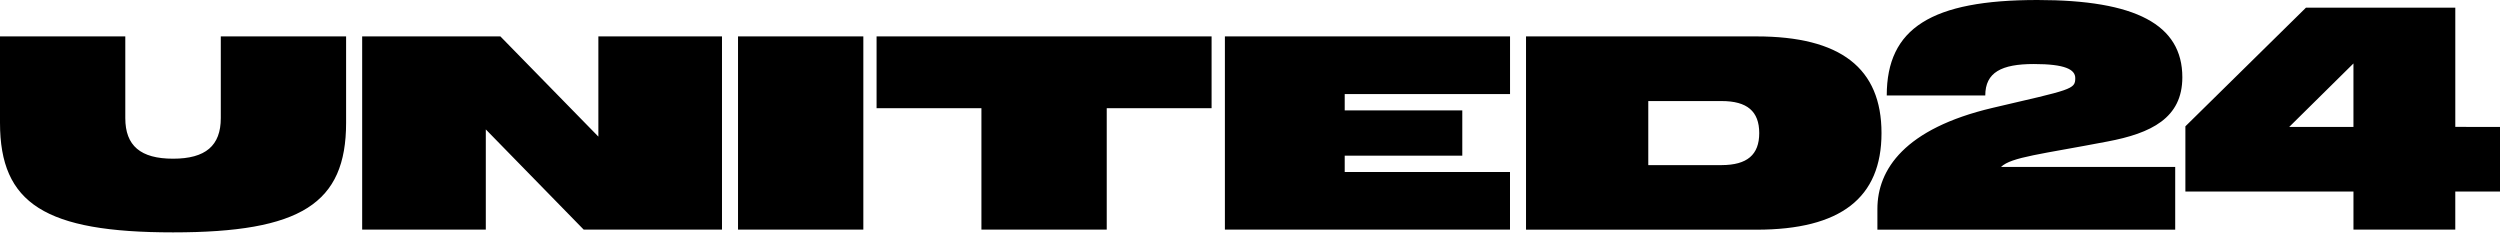 <?xml version="1.0" encoding="UTF-8"?> <svg xmlns="http://www.w3.org/2000/svg" width="422" height="40" viewBox="0 0 422 40" fill="none"><path d="M124.578 6.146H145.731V38.76H124.578V6.146ZM37.27 19.937C37.27 24.595 34.701 26.788 29.211 26.788C23.722 26.788 21.15 24.598 21.15 19.937V6.146H0V20.73C0 34.381 7.639 39.225 29.211 39.225C50.783 39.225 58.422 34.372 58.422 20.73V6.146H37.27V19.937ZM147.966 18.261H165.664V38.76H186.817V18.261H204.516V6.146H147.966V18.261ZM101.005 23.06L84.465 6.146H61.134V38.76H82.004V21.846L98.53 38.76H121.872V6.146H101.005V23.06ZM368.379 13.046C368.379 4.148 360.506 0 343.921 0C326.031 0 318.483 4.753 318.483 16.12H335.114C335.114 12.206 337.863 10.808 343.316 10.808C348.625 10.808 350.304 11.741 350.304 13.185C350.304 15.095 349.698 15.095 336.316 18.215C321.503 21.709 316.905 28.606 316.905 35.269V38.763H367.174V28.175H337.772C339.545 26.497 344.574 26.031 355.71 23.893C363.115 22.5 368.379 19.937 368.379 13.046ZM206.762 38.76H254.888V29.031H226.987V26.282H246.835V18.632H226.987V15.883H254.894V6.146H206.762V38.76ZM422 21.43V32.331H414.452V38.76H397.265V32.331H368.893V21.324L389.252 1.29H414.455V21.418L422 21.43ZM397.262 10.713L386.414 21.43H397.262V10.713ZM317.598 22.466C317.598 33.413 310.702 38.771 296.491 38.771H257.592V6.146H296.491C310.702 6.146 317.598 11.504 317.598 22.466ZM296.959 22.466C296.959 18.783 294.907 17.059 290.622 17.059H278.23V27.87H290.622C294.907 27.858 296.959 26.134 296.959 22.466Z" fill="black"></path></svg> 